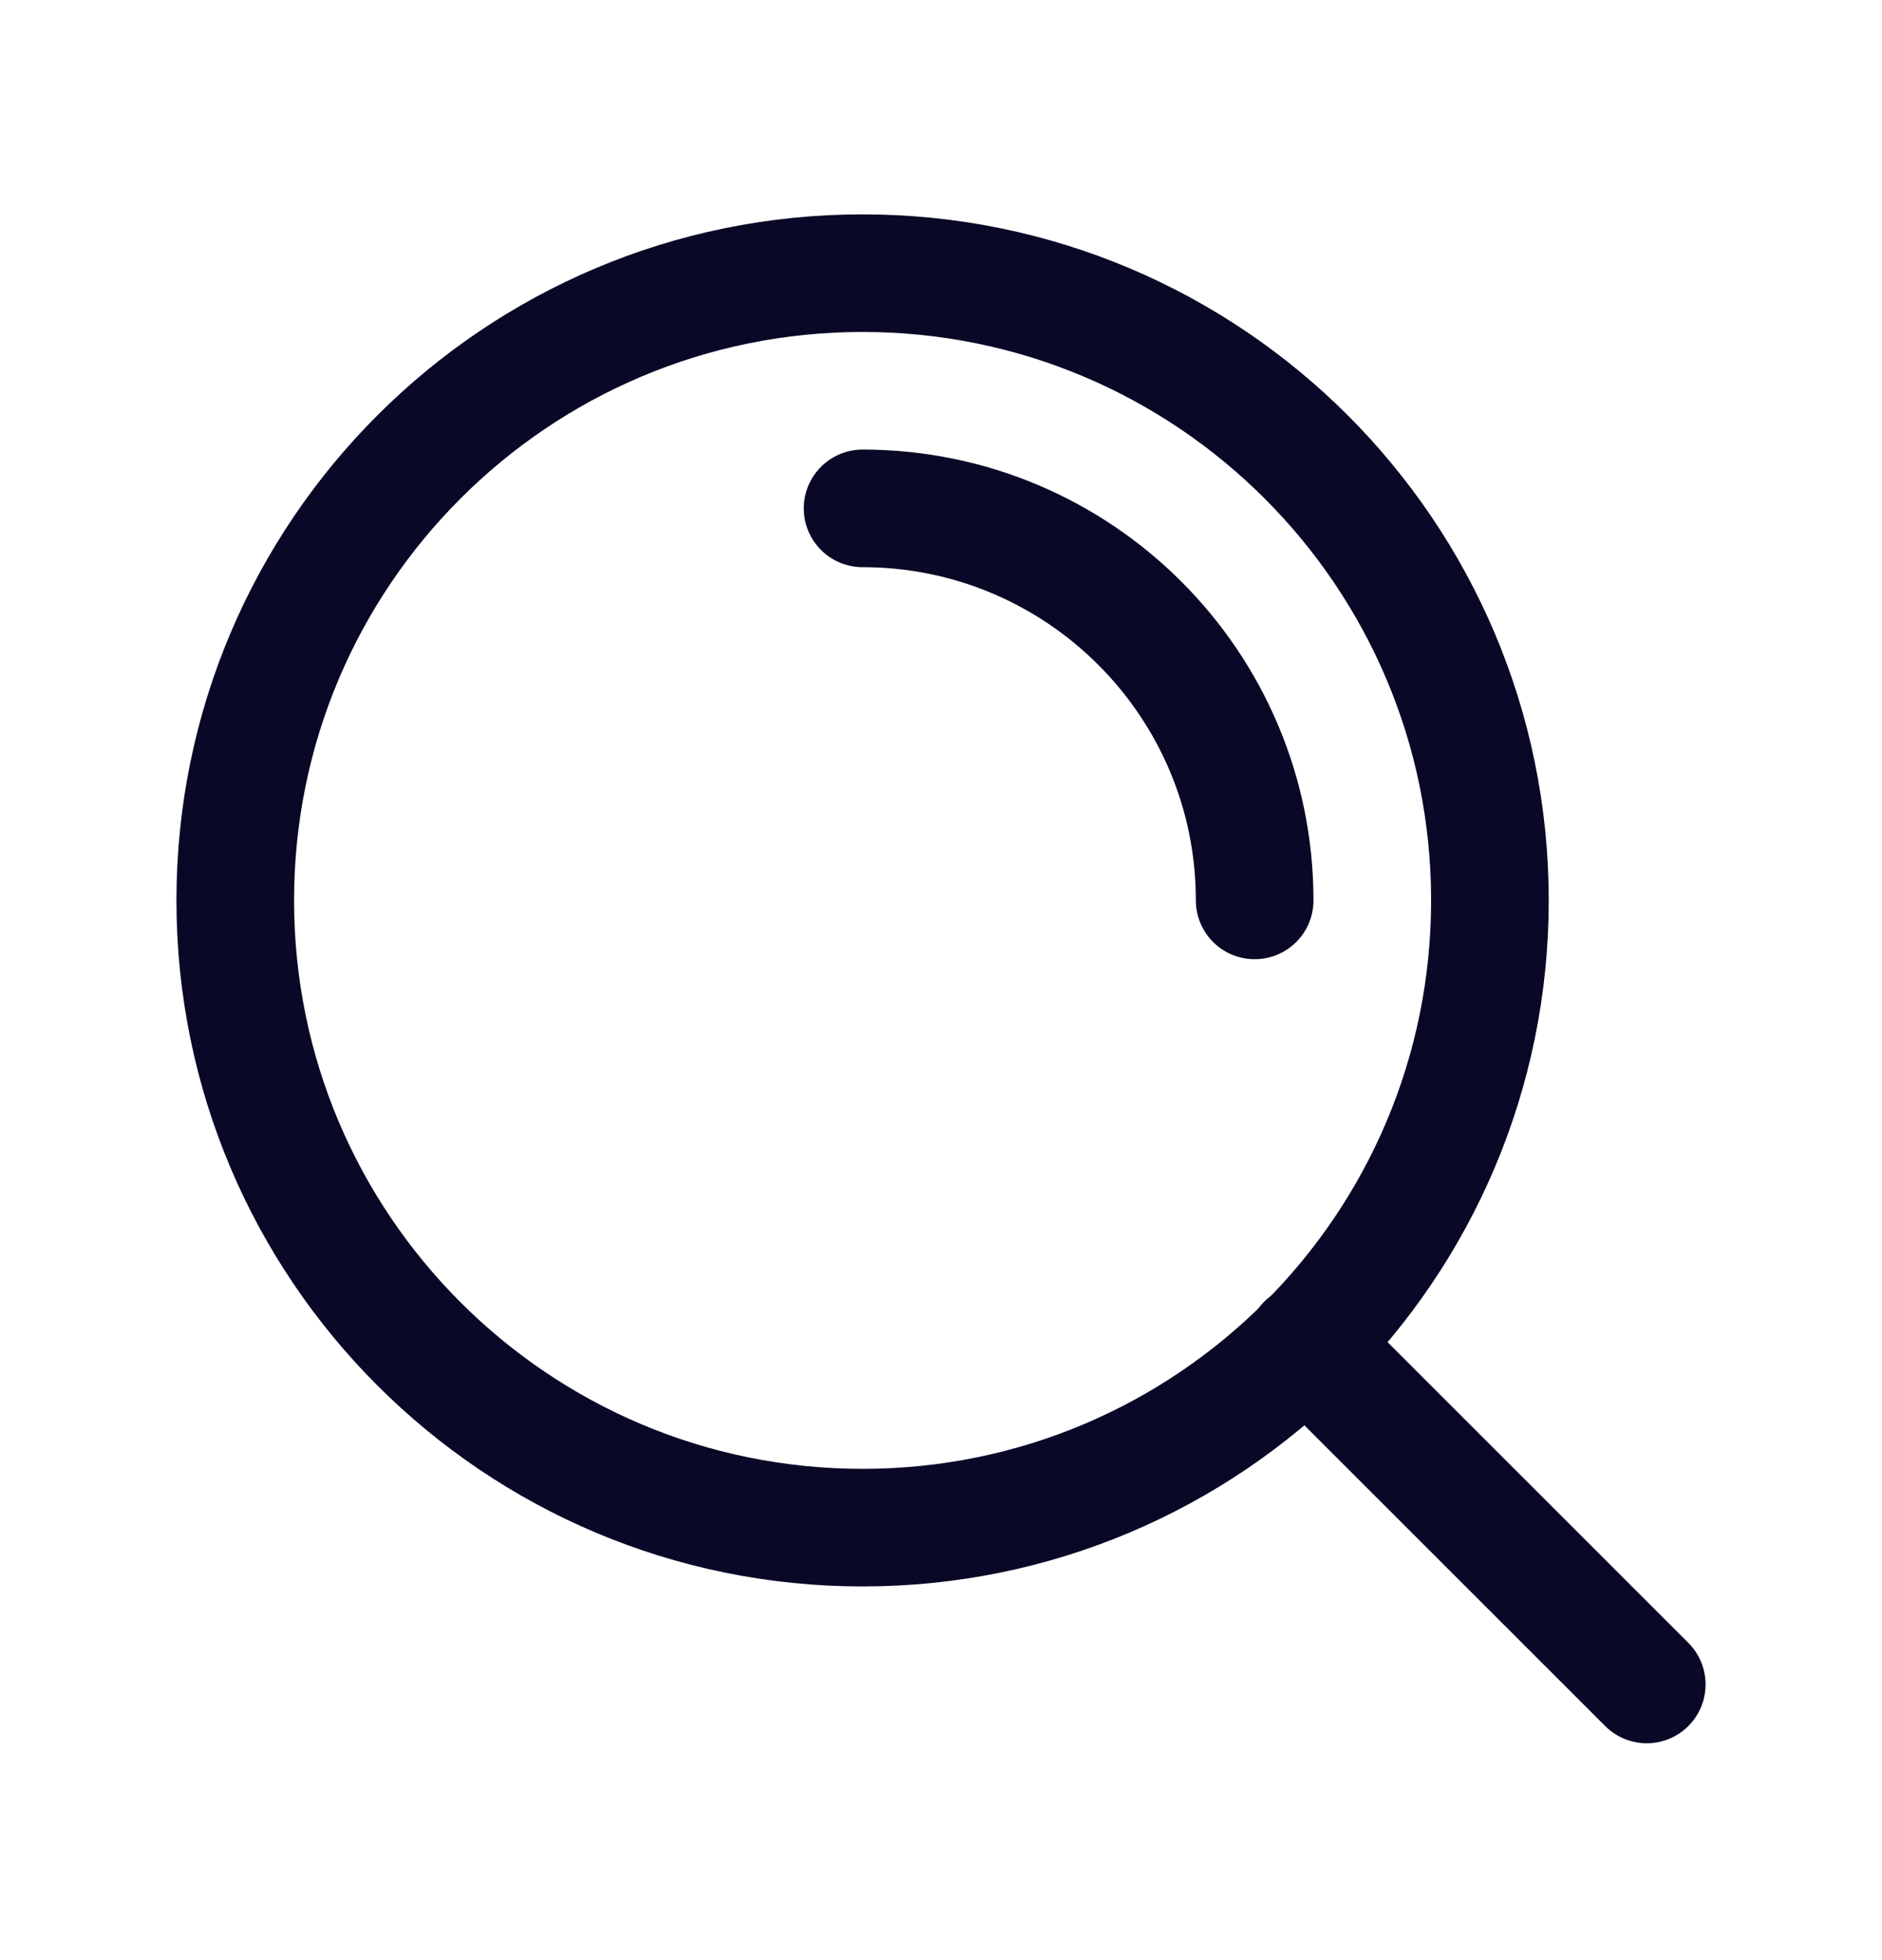 <svg width="24" height="25" viewBox="0 0 24 25" fill="none" xmlns="http://www.w3.org/2000/svg">
<path d="M21 21.484L16.65 17.134M11 6.484C13.761 6.484 16 8.723 16 11.484M19 11.484C19 15.903 15.418 19.484 11 19.484C6.582 19.484 3 15.903 3 11.484C3 7.066 6.582 3.484 11 3.484C15.418 3.484 19 7.066 19 11.484Z" stroke="#090827" stroke-width="1.5" stroke-linecap="round" stroke-linejoin="round"/>
</svg>
